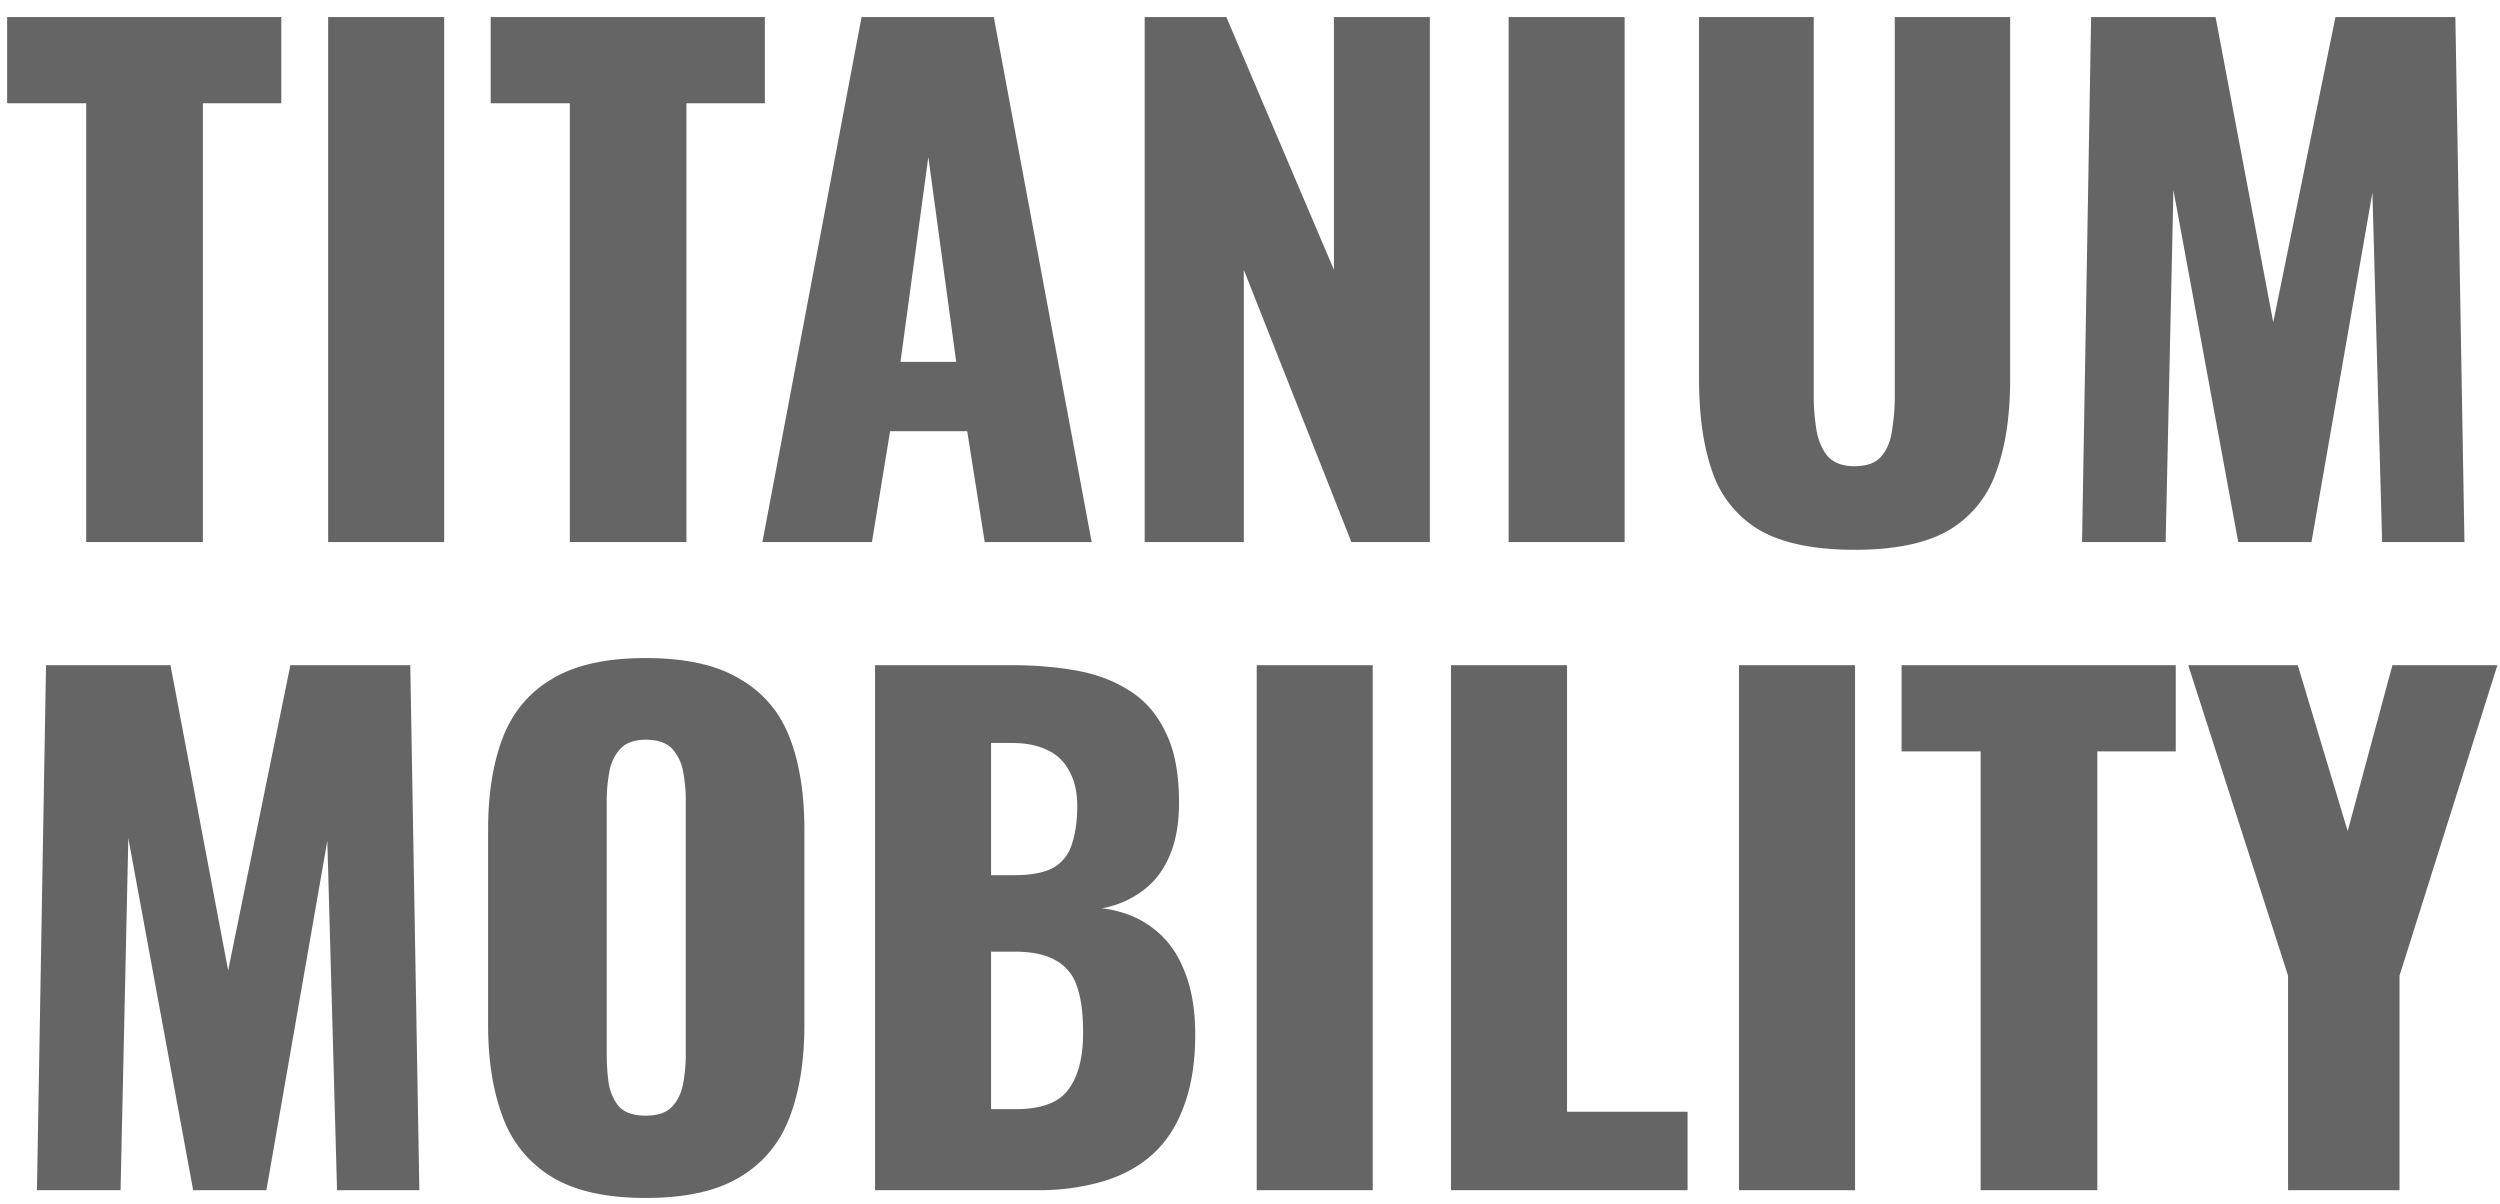 <?xml version="1.0" encoding="utf-8"?><svg fill="none" xmlns="http://www.w3.org/2000/svg" viewBox="0 0 54 26"><path d="M1.862 11.708V2.23H.154V.368h5.922V2.23H4.382v9.478h-2.52Zm5.226 0V.368h2.506v11.34H7.088Zm5.22 0V2.23h-1.709V.368h5.922V2.23h-1.694v9.478h-2.52Zm4.16 0L18.61.368h2.856l2.114 11.34h-2.31l-.378-2.394h-1.666l-.392 2.394h-2.366Zm2.982-3.892h1.204l-.602-4.424-.602 4.424Zm5.275 3.892V.368h1.764l2.324 5.46V.368h2.072v11.34H29.19l-2.324-5.88v5.88h-2.142Zm7.861 0V.368h2.506v11.34h-2.506Zm7.473.168c-.868 0-1.549-.14-2.044-.42a2.33 2.33 0 0 1-1.022-1.246c-.196-.55-.294-1.222-.294-2.016V.368h2.478v8.204c0 .234.019.467.056.7.038.234.117.425.238.574.131.15.327.224.588.224.271 0 .467-.074.588-.224.122-.15.196-.34.224-.574.038-.233.056-.466.056-.7V.368h2.492v7.826c0 .794-.102 1.466-.308 2.016a2.33 2.33 0 0 1-1.022 1.246c-.485.28-1.162.42-2.03.42Zm4.913-.168.196-11.34h2.688l1.246 6.594L50.446.368h2.59l.196 11.34h-1.778l-.21-7.546-1.316 7.546h-1.582l-1.4-7.602-.168 7.602h-1.806Zm-44.174 14 .196-11.34h2.688l1.246 6.594 1.344-6.594h2.59l.196 11.34H7.28l-.21-7.546-1.316 7.546H4.172l-1.4-7.602-.168 7.602H.798Zm13.147.168c-.849 0-1.52-.15-2.016-.448a2.506 2.506 0 0 1-1.064-1.288c-.214-.56-.322-1.227-.322-2.002v-4.214c0-.784.108-1.451.322-2.002.215-.55.57-.97 1.064-1.26.495-.298 1.167-.448 2.016-.448.86 0 1.536.15 2.03.448.504.29.864.71 1.078 1.26.215.55.322 1.218.322 2.002v4.214c0 .775-.107 1.442-.322 2.002-.214.56-.574.99-1.078 1.288-.494.299-1.17.448-2.03.448Zm0-1.778c.262 0 .453-.065.574-.196.122-.13.201-.298.238-.504a3.51 3.51 0 0 0 .056-.63v-5.46a3.36 3.36 0 0 0-.056-.63.978.978 0 0 0-.238-.504c-.12-.13-.312-.196-.574-.196-.242 0-.424.066-.546.196a.98.98 0 0 0-.238.504 3.37 3.37 0 0 0-.056.63v5.46c0 .215.014.425.042.63.038.206.112.374.224.504.122.13.313.196.574.196Zm4.956 1.61v-11.34h2.954c.485 0 .942.038 1.372.112.438.075.825.22 1.162.434.335.206.597.504.784.896.196.383.294.892.294 1.526 0 .458-.07.845-.21 1.162-.131.308-.323.556-.575.742a2.047 2.047 0 0 1-.881.378c.438.056.807.2 1.106.434.298.224.522.528.671.91.16.383.239.845.239 1.386 0 .588-.08 1.097-.239 1.526-.149.42-.368.766-.657 1.036-.29.27-.65.472-1.078.602a4.91 4.91 0 0 1-1.456.196H18.9Zm2.506-1.75h.532c.55 0 .928-.14 1.134-.42.214-.28.322-.69.322-1.232 0-.43-.047-.77-.14-1.022a.965.965 0 0 0-.462-.546c-.215-.121-.505-.182-.869-.182h-.517v3.402Zm0-5.054h.49c.382 0 .672-.056.868-.168a.878.878 0 0 0 .392-.518c.074-.224.111-.494.111-.812 0-.298-.056-.546-.168-.742a.994.994 0 0 0-.476-.462c-.205-.102-.466-.154-.784-.154h-.433v2.856Zm5.738 6.804v-11.34h2.506v11.34h-2.506Zm4.197 0v-11.34h2.506v9.646h2.604v1.694h-5.11Zm6.221 0v-11.34h2.506v11.34h-2.506Zm5.219 0V16.23h-1.708v-1.862h5.922v1.862h-1.694v9.478h-2.52Zm6.64 0v-4.634l-2.156-6.706h2.366l1.078 3.584.966-3.584h2.268l-2.114 6.706v4.634h-2.408Z" fill="#656565"/></svg>